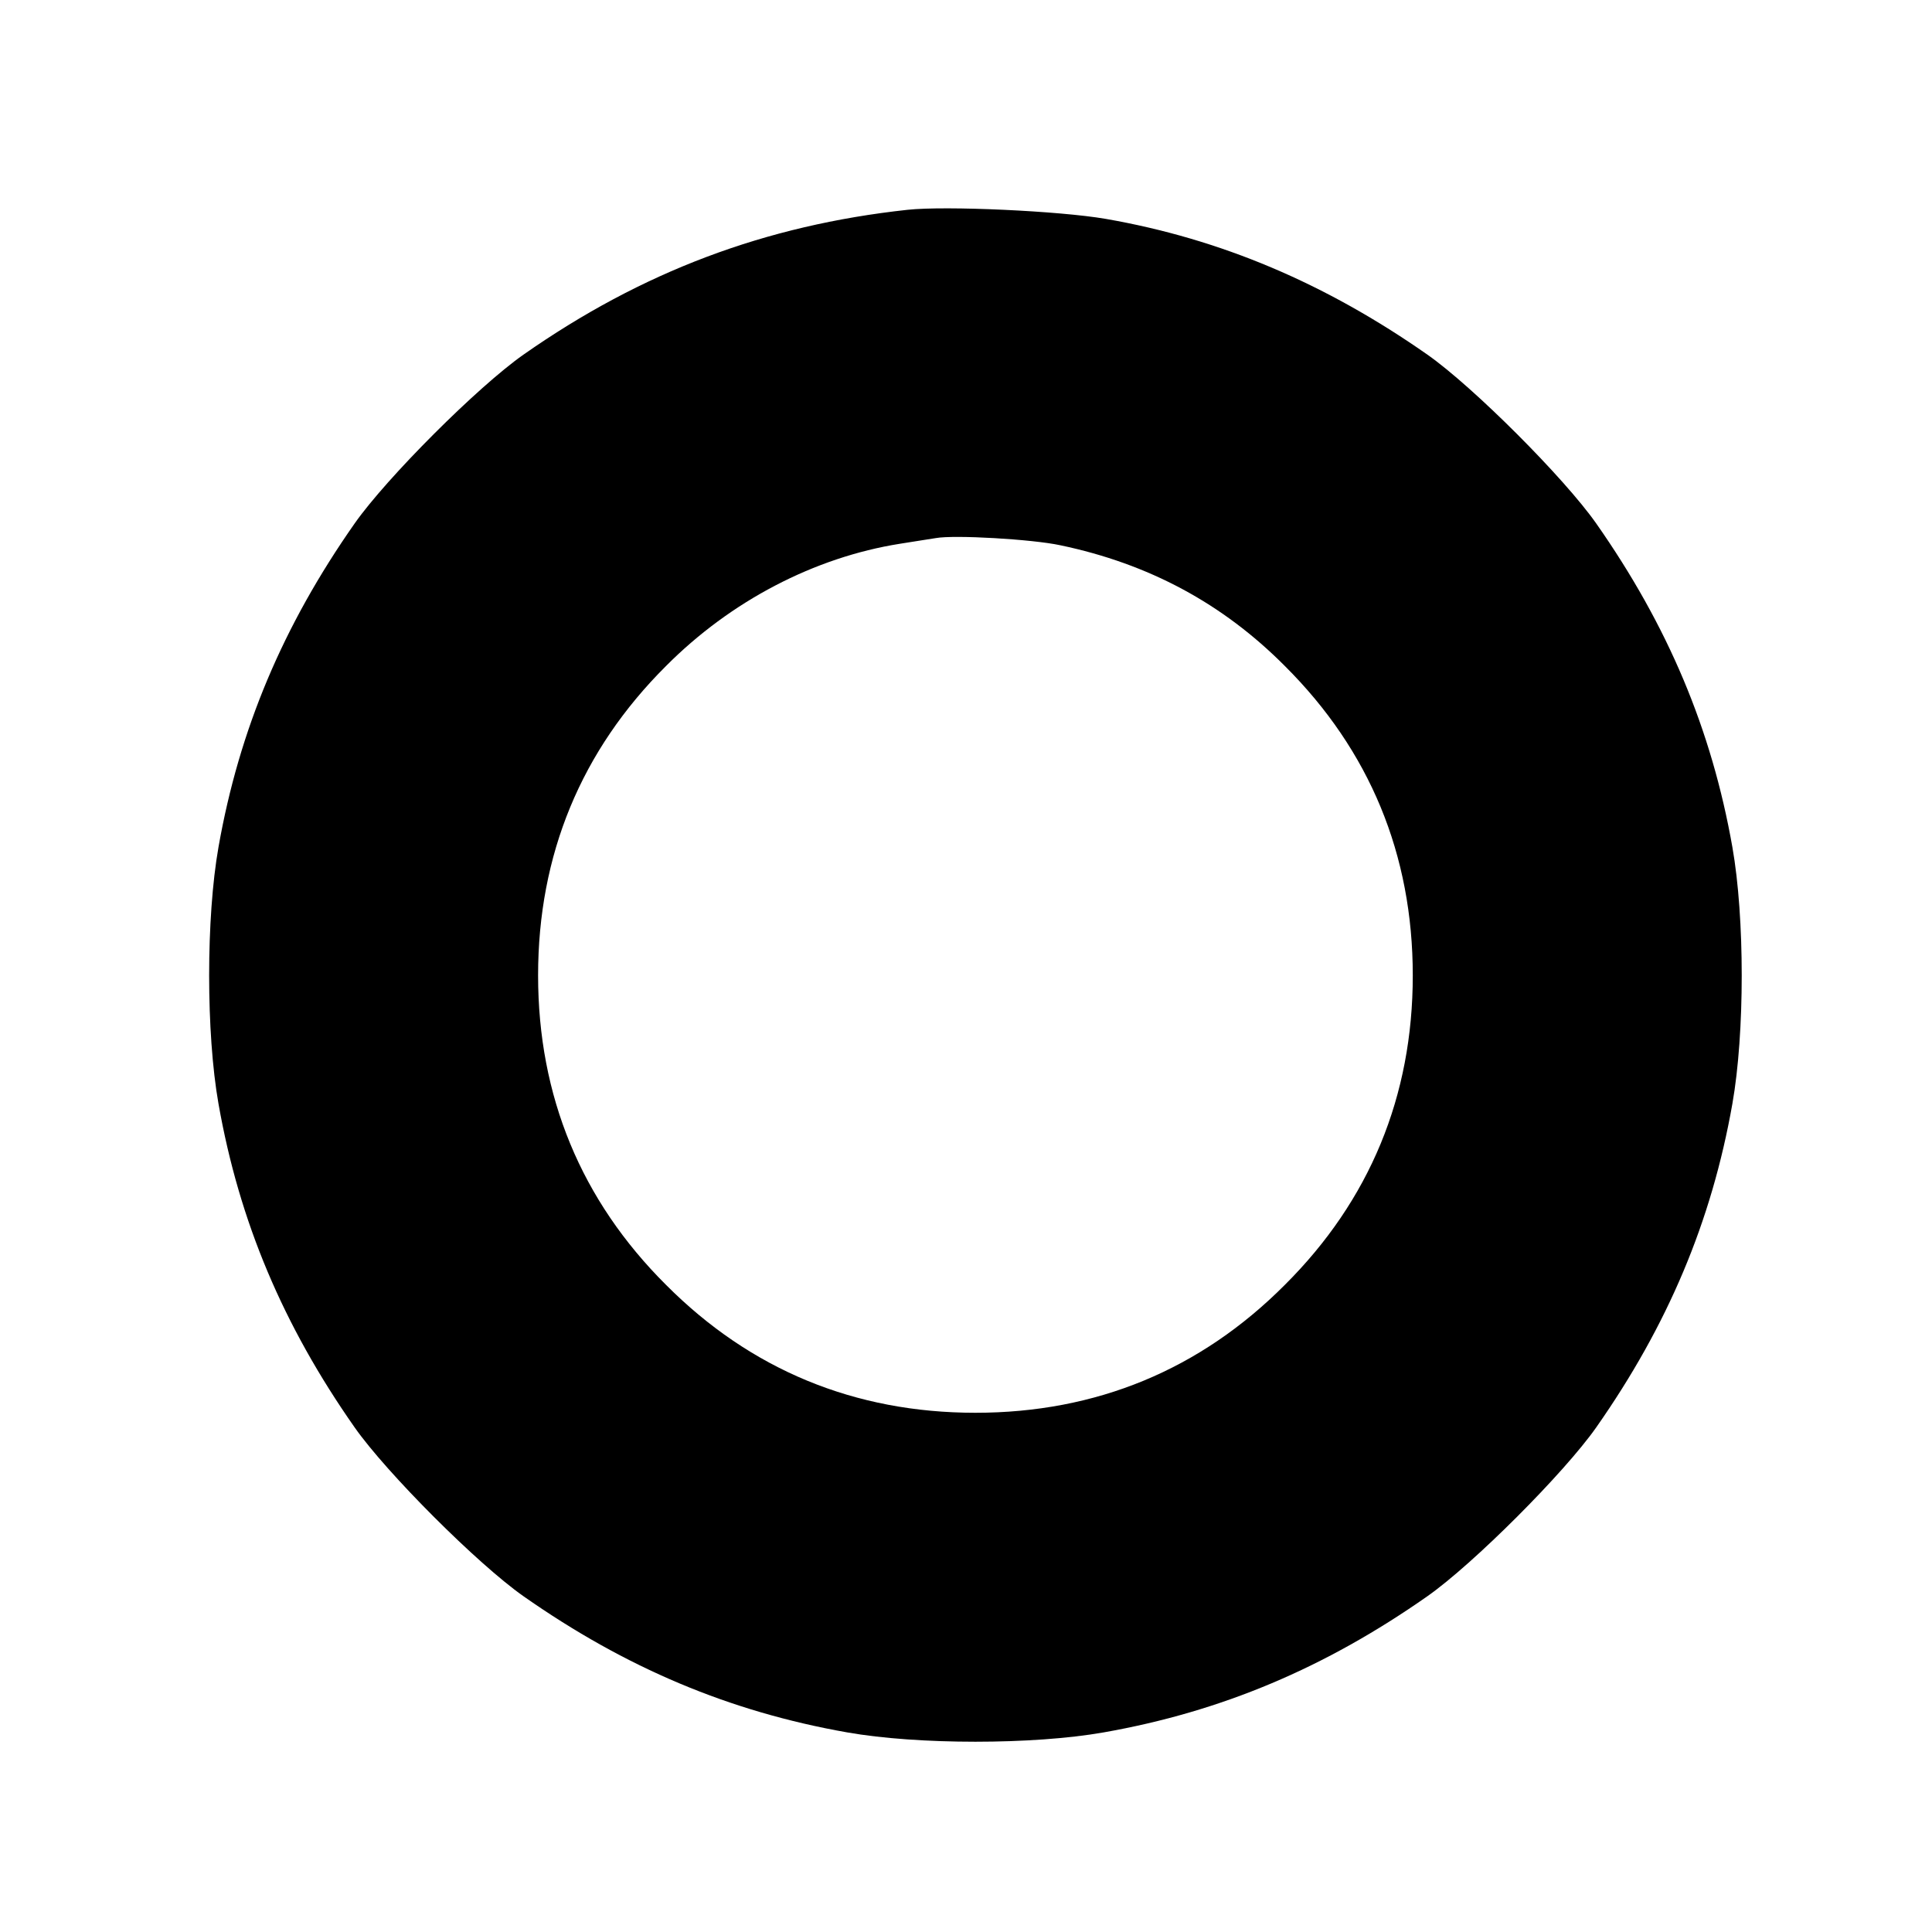 <?xml version="1.0" standalone="no"?>
<!DOCTYPE svg PUBLIC "-//W3C//DTD SVG 20010904//EN"
 "http://www.w3.org/TR/2001/REC-SVG-20010904/DTD/svg10.dtd">
<svg version="1.0" xmlns="http://www.w3.org/2000/svg"
 width="512pt" height="512pt" viewBox="0 0 512 512"
 preserveAspectRatio="xMidYMid meet">
<g transform="translate(0,512) scale(0.1,-0.1)"
fill="#000000" stroke="none">
<path d="M2405 4564 c-377 -41 -704 -164 -1018 -384 -121 -85 -362 -326 -447
-447 -190 -271 -306 -546 -361 -858 -33 -187 -33 -493 0 -680 55 -312 171
-587 361 -858 85 -121 326 -362 447 -447 271 -190 546 -306 858 -361 187 -33
493 -33 680 0 312 55 587 171 858 361 121 85 362 326 447 447 190 271 306 546
361 858 33 187 33 493 0 680 -55 312 -171 587 -361 858 -85 121 -326 362 -447
447 -270 189 -548 307 -853 360 -122 21 -423 35 -525 24z m405 -889 c234 -49
430 -154 595 -320 225 -224 339 -500 339 -820 0 -320 -114 -596 -339 -820
-224 -225 -500 -339 -820 -339 -320 0 -596 114 -820 339 -225 224 -339 500
-339 820 0 320 114 596 339 820 171 172 393 288 620 324 39 6 81 13 95 15 49
9 256 -3 330 -19z"/>
</g>
</svg>
